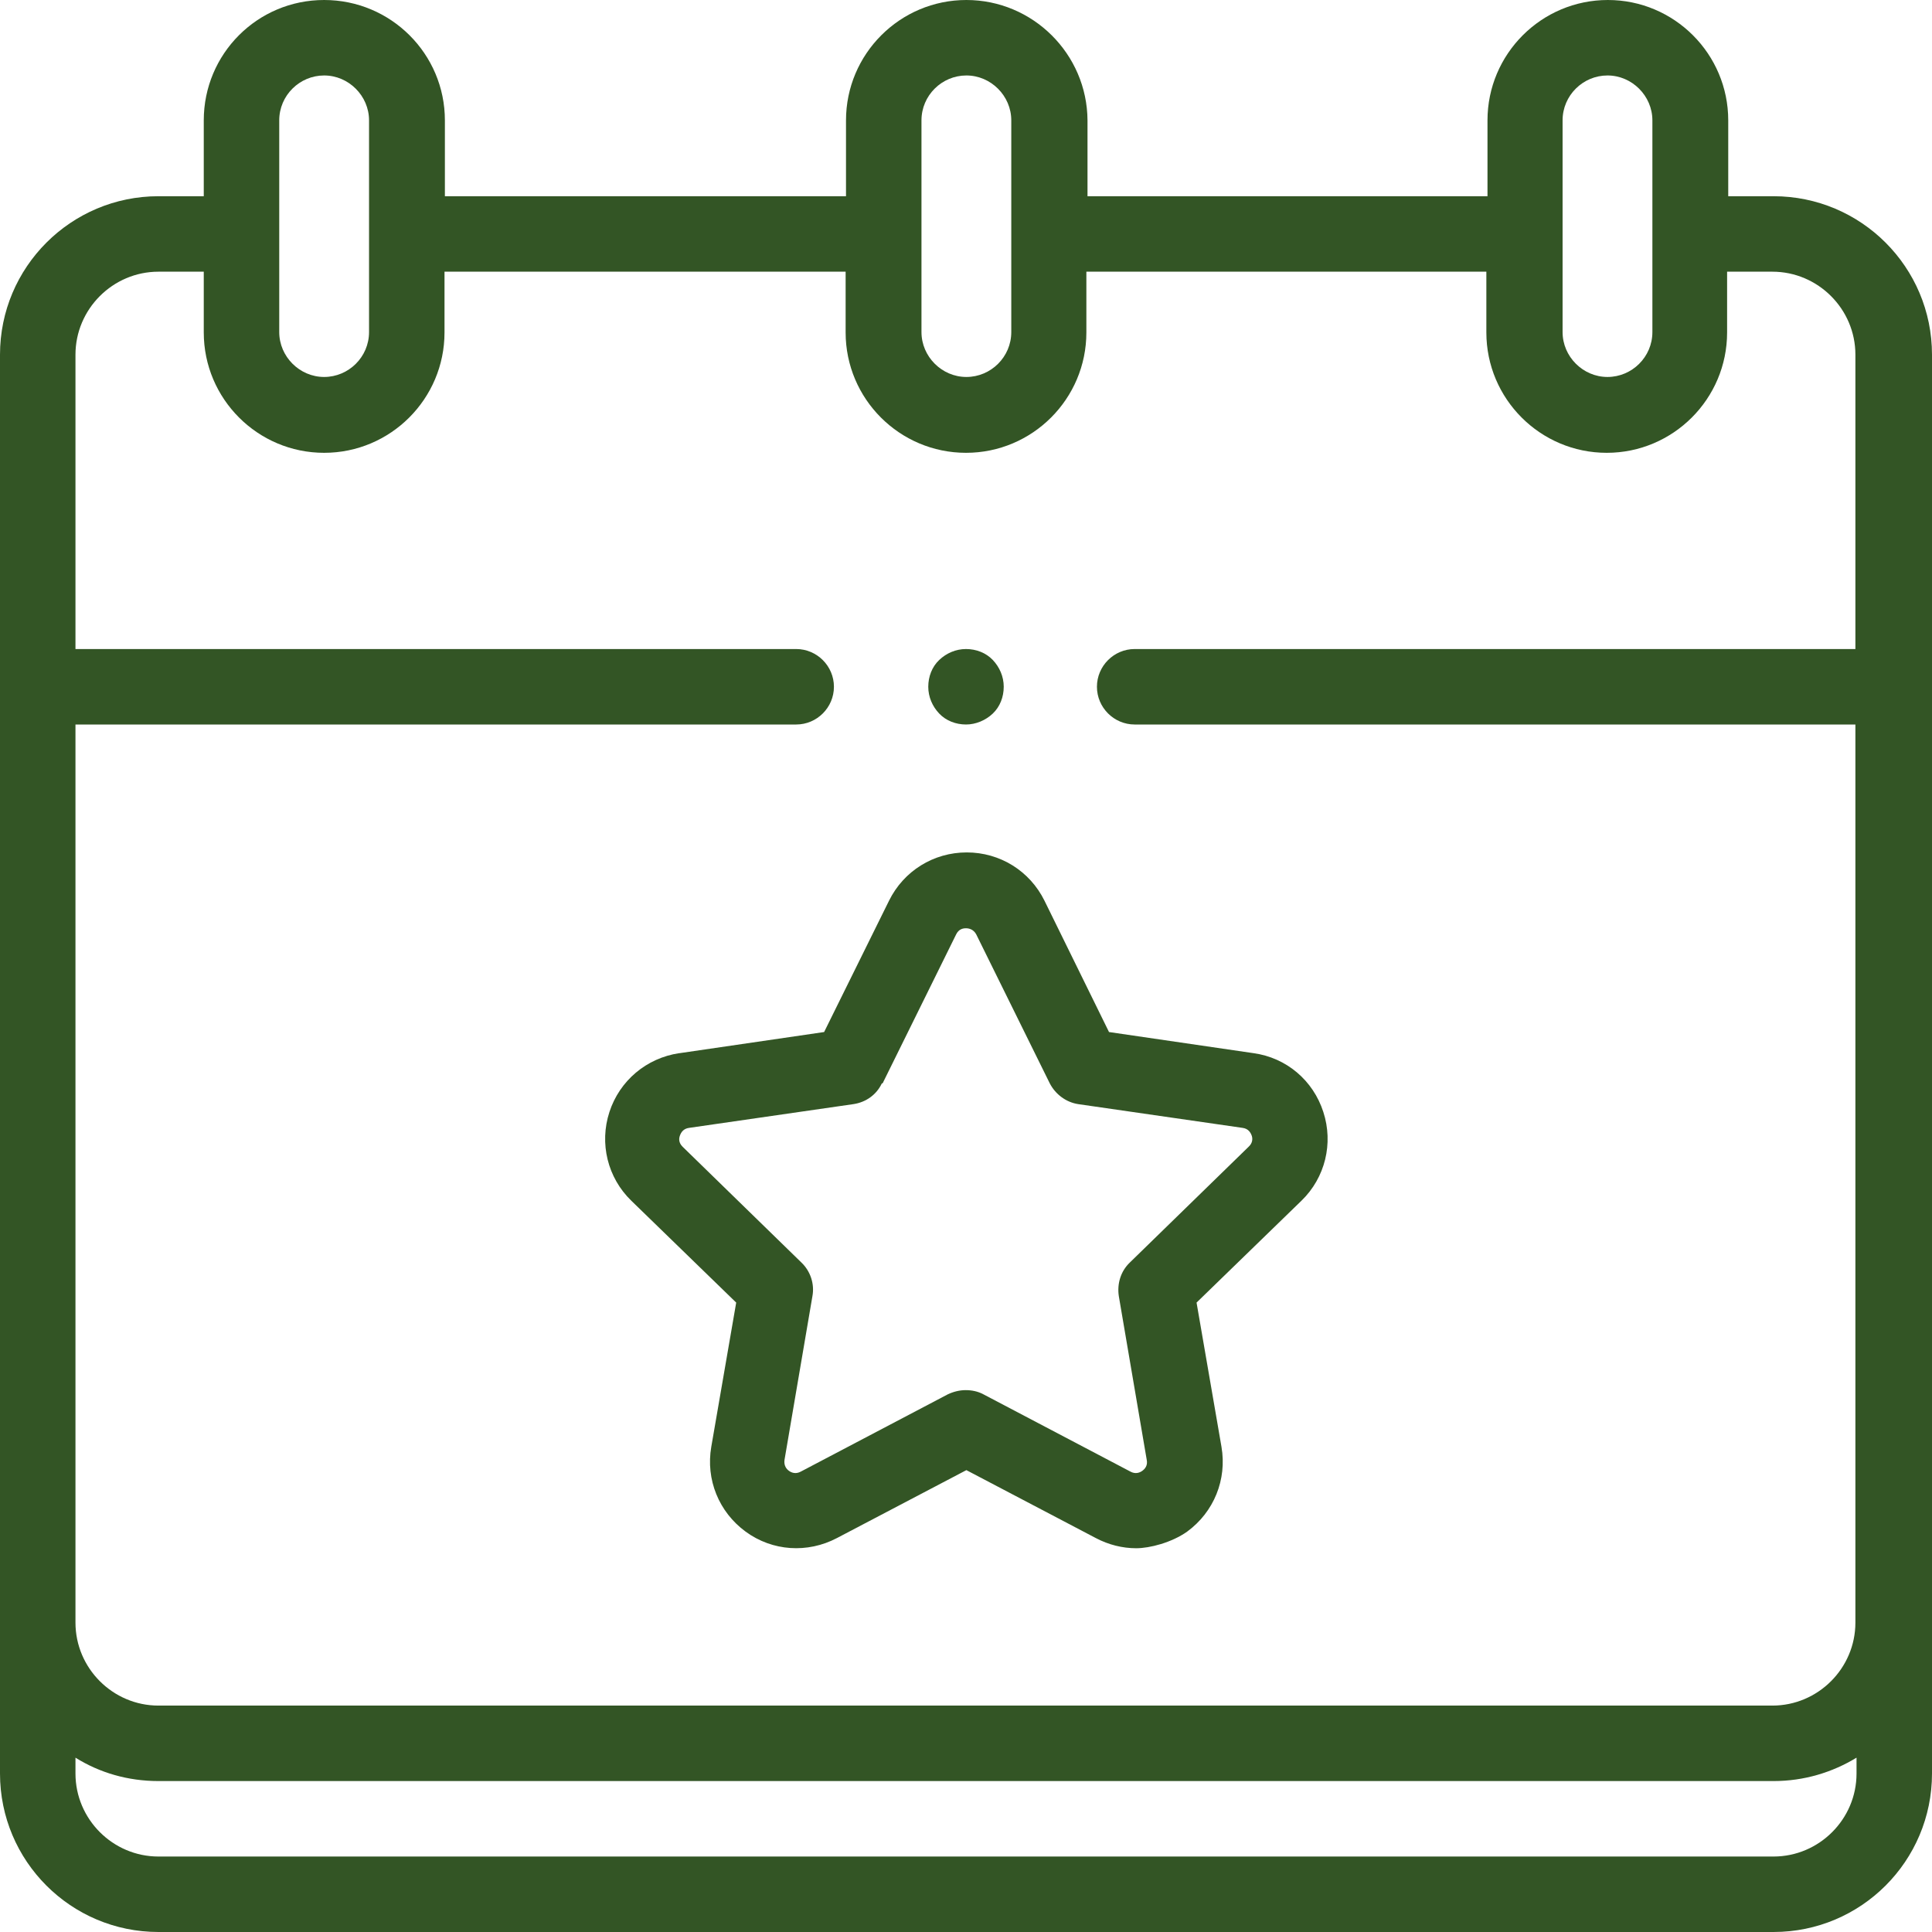 <?xml version="1.0" encoding="UTF-8"?>
<svg id="Layer_1" xmlns="http://www.w3.org/2000/svg" version="1.1" viewBox="0 0 512 512">
  <!-- Generator: Adobe Illustrator 29.5.1, SVG Export Plug-In . SVG Version: 2.1.0 Build 141)  -->
  <defs>
    <style>
      .st0 {
        fill: #335525;
      }
    </style>
  </defs>
  <path class="st0" d="M470,52h-12v-20.1C458,14.3,443.7,0,426.1,0s-31.9,14.3-31.9,31.9v20.1h-106v-20.1C288.1,14.3,273.7,0,256.1,0s-31.9,14.3-31.9,31.9v20.1h-106.3v-20.1C117.9,14.3,103.6,0,85.9,0s-31.9,14.3-31.9,31.9v20.1h-12C18.8,52,0,70.8,0,94v376c0,23.2,18.8,42,42,42h428c23.2,0,42-18.8,42-42V94c0-23.2-18.8-42-42-42ZM414.1,31.9c0-6.6,5.4-11.9,11.9-11.9s11.9,5.4,11.9,11.9v56.1c0,6.6-5.4,11.9-11.9,11.9s-11.9-5.4-11.9-11.9V31.9ZM244.2,31.9c0-6.6,5.4-11.9,11.9-11.9s11.9,5.4,11.9,11.9v56.1c0,6.6-5.4,11.9-11.9,11.9s-11.9-5.4-11.9-11.9V31.9ZM74,31.9c0-6.6,5.4-11.9,11.9-11.9s11.9,5.4,11.9,11.9v56.1c0,6.6-5.4,11.9-11.9,11.9s-11.9-5.4-11.9-11.9V31.9ZM42,72h12v16.1c0,17.6,14.3,31.9,31.9,31.9s31.9-14.3,31.9-31.9v-16.1h106.3v16.1c0,17.6,14.3,31.9,31.9,31.9s31.9-14.3,31.9-31.9v-16.1h106v16.1c0,17.6,14.3,31.9,31.9,31.9s31.9-14.3,31.9-31.9v-16.1h12c12.1,0,22,9.9,22,22v78h-191c-5.5,0-10,4.5-10,10s4.5,10,10,10h191v238c0,12.1-9.9,22-22,22H42c-12.1,0-22-9.9-22-22v-238h191c5.5,0,10-4.5,10-10s-4.5-10-10-10H20v-78c0-12.1,9.9-22,22-22ZM470,492H42c-12.1,0-22-9.9-22-22v-4.2c6.4,4,13.9,6.2,22,6.2h428c8.1,0,15.6-2.3,22-6.2v4.2c0,12.1-9.9,22-22,22Z"/>
  <path class="st0" d="M256,192c2.6,0,5.2-1.1,7.1-2.9s2.9-4.4,2.9-7.1-1.1-5.2-2.9-7.1-4.4-2.9-7.1-2.9-5.2,1.1-7.1,2.9-2.9,4.4-2.9,7.1,1.1,5.2,2.9,7.1,4.4,2.9,7.1,2.9Z"/>
  <path class="st0" d="M180,279.1c-8.7,1.3-15.8,7.3-18.5,15.6s-.5,17.4,5.8,23.5l27.8,27-6.6,38.2c-1.5,8.7,2,17.3,9.1,22.5,7.1,5.2,16.4,5.8,24.2,1.7l34.3-18,34.3,18c3.4,1.8,7.1,2.7,10.7,2.7s9.4-1.5,13.5-4.4c7.1-5.2,10.6-13.8,9.1-22.5l-6.6-38.2,27.8-27c6.3-6.1,8.5-15.2,5.8-23.5-2.7-8.4-9.8-14.4-18.5-15.6l-38.3-5.6-17.1-34.8c-3.9-7.9-11.8-12.8-20.6-12.8s-16.7,4.9-20.6,12.8l-17.2,34.8-38.3,5.6ZM233.9,287.1l19.5-39.5c.7-1.4,1.8-1.6,2.6-1.6s2,.3,2.7,1.6l19.5,39.5c1.5,2.9,4.3,5,7.5,5.5l43.6,6.3c1.5.2,2.1,1.2,2.4,2,.3.8.3,2-.8,3l-31.5,30.7c-2.4,2.3-3.4,5.6-2.9,8.9l7.4,43.4c.3,1.5-.5,2.4-1.2,2.9-.7.5-1.8.9-3.1.2l-39-20.5c-1.5-.8-3.1-1.1-4.7-1.1s-3.2.4-4.7,1.1l-39,20.5c-1.3.7-2.4.3-3.1-.2-.7-.5-1.4-1.4-1.2-2.9l7.4-43.4c.6-3.2-.5-6.6-2.9-8.9l-31.5-30.7c-1.1-1.1-1-2.2-.7-3,.3-.8.9-1.8,2.4-2l43.6-6.3c3.3-.5,6.1-2.5,7.5-5.5Z"/>
</svg>